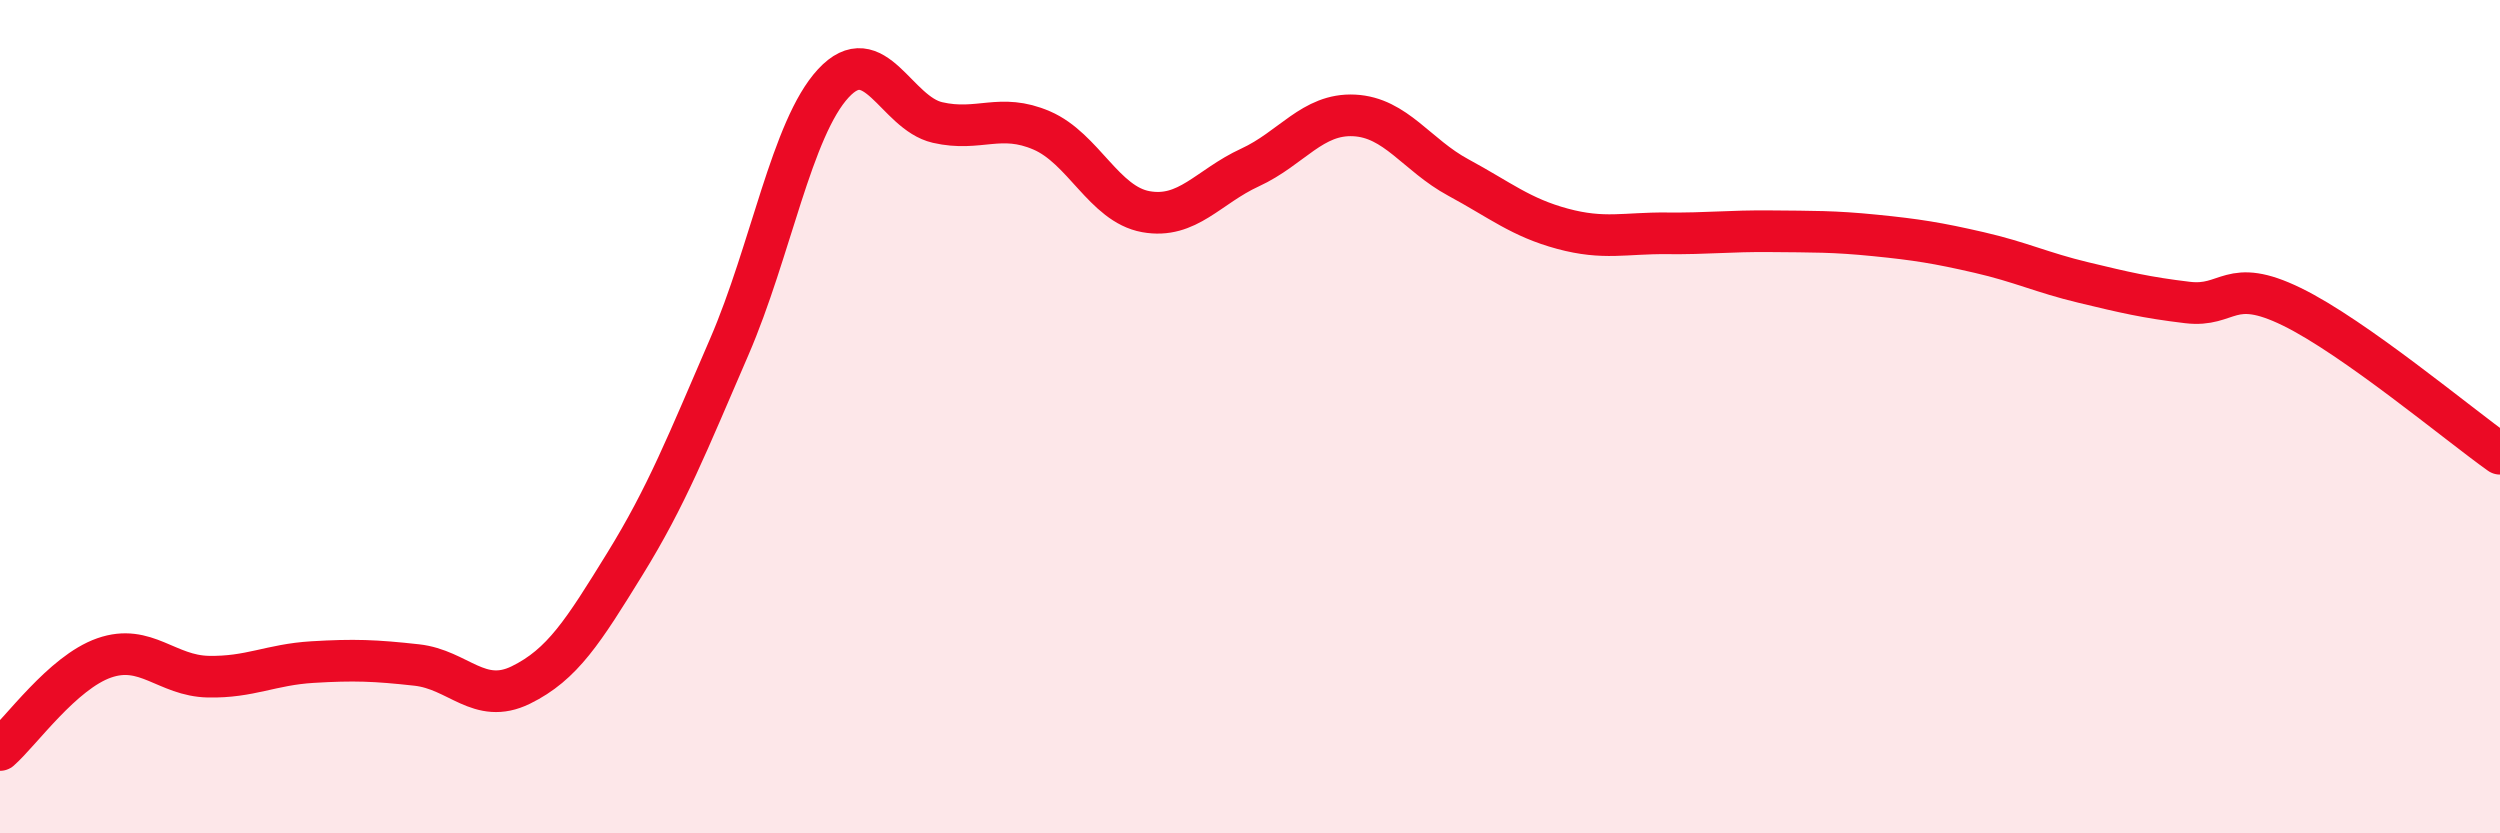 
    <svg width="60" height="20" viewBox="0 0 60 20" xmlns="http://www.w3.org/2000/svg">
      <path
        d="M 0,18 C 0.5,17.56 1.5,16.14 2.5,15.79 C 3.5,15.44 4,16.22 5,16.24 C 6,16.26 6.5,15.95 7.5,15.89 C 8.5,15.83 9,15.85 10,15.96 C 11,16.07 11.5,16.93 12.5,16.44 C 13.5,15.95 14,15.15 15,13.53 C 16,11.91 16.5,10.64 17.5,8.33 C 18.5,6.02 19,3.08 20,2 C 21,0.92 21.5,2.71 22.5,2.94 C 23.5,3.17 24,2.7 25,3.13 C 26,3.56 26.5,4.9 27.5,5.08 C 28.5,5.26 29,4.48 30,4.02 C 31,3.56 31.5,2.72 32.5,2.77 C 33.5,2.82 34,3.72 35,4.26 C 36,4.8 36.5,5.22 37.5,5.49 C 38.5,5.76 39,5.59 40,5.6 C 41,5.61 41.5,5.54 42.5,5.55 C 43.5,5.56 44,5.55 45,5.65 C 46,5.75 46.5,5.83 47.5,6.06 C 48.5,6.29 49,6.54 50,6.78 C 51,7.02 51.5,7.14 52.5,7.26 C 53.5,7.38 53.5,6.63 55,7.36 C 56.5,8.09 59,10.18 60,10.89L60 20L0 20Z"
        fill="#EB0A25"
        opacity="0.1"
        stroke-linecap="round"
        stroke-linejoin="round"
      />
      <path
        d="M 0,18 C 0.5,17.56 1.5,16.14 2.5,15.79 C 3.5,15.44 4,16.22 5,16.24 C 6,16.26 6.5,15.95 7.5,15.89 C 8.5,15.83 9,15.85 10,15.96 C 11,16.07 11.5,16.93 12.5,16.44 C 13.5,15.95 14,15.15 15,13.53 C 16,11.91 16.5,10.64 17.5,8.33 C 18.5,6.02 19,3.08 20,2 C 21,0.92 21.5,2.71 22.5,2.94 C 23.5,3.17 24,2.7 25,3.13 C 26,3.56 26.5,4.9 27.5,5.08 C 28.5,5.26 29,4.48 30,4.02 C 31,3.56 31.5,2.72 32.5,2.77 C 33.5,2.82 34,3.72 35,4.26 C 36,4.8 36.5,5.22 37.5,5.49 C 38.5,5.76 39,5.59 40,5.6 C 41,5.61 41.5,5.54 42.5,5.55 C 43.5,5.56 44,5.55 45,5.65 C 46,5.75 46.5,5.83 47.5,6.06 C 48.5,6.29 49,6.54 50,6.78 C 51,7.02 51.5,7.14 52.5,7.26 C 53.5,7.38 53.5,6.63 55,7.36 C 56.5,8.09 59,10.18 60,10.89"
        stroke="#EB0A25"
        stroke-width="1"
        fill="none"
        stroke-linecap="round"
        stroke-linejoin="round"
      />
    </svg>
  